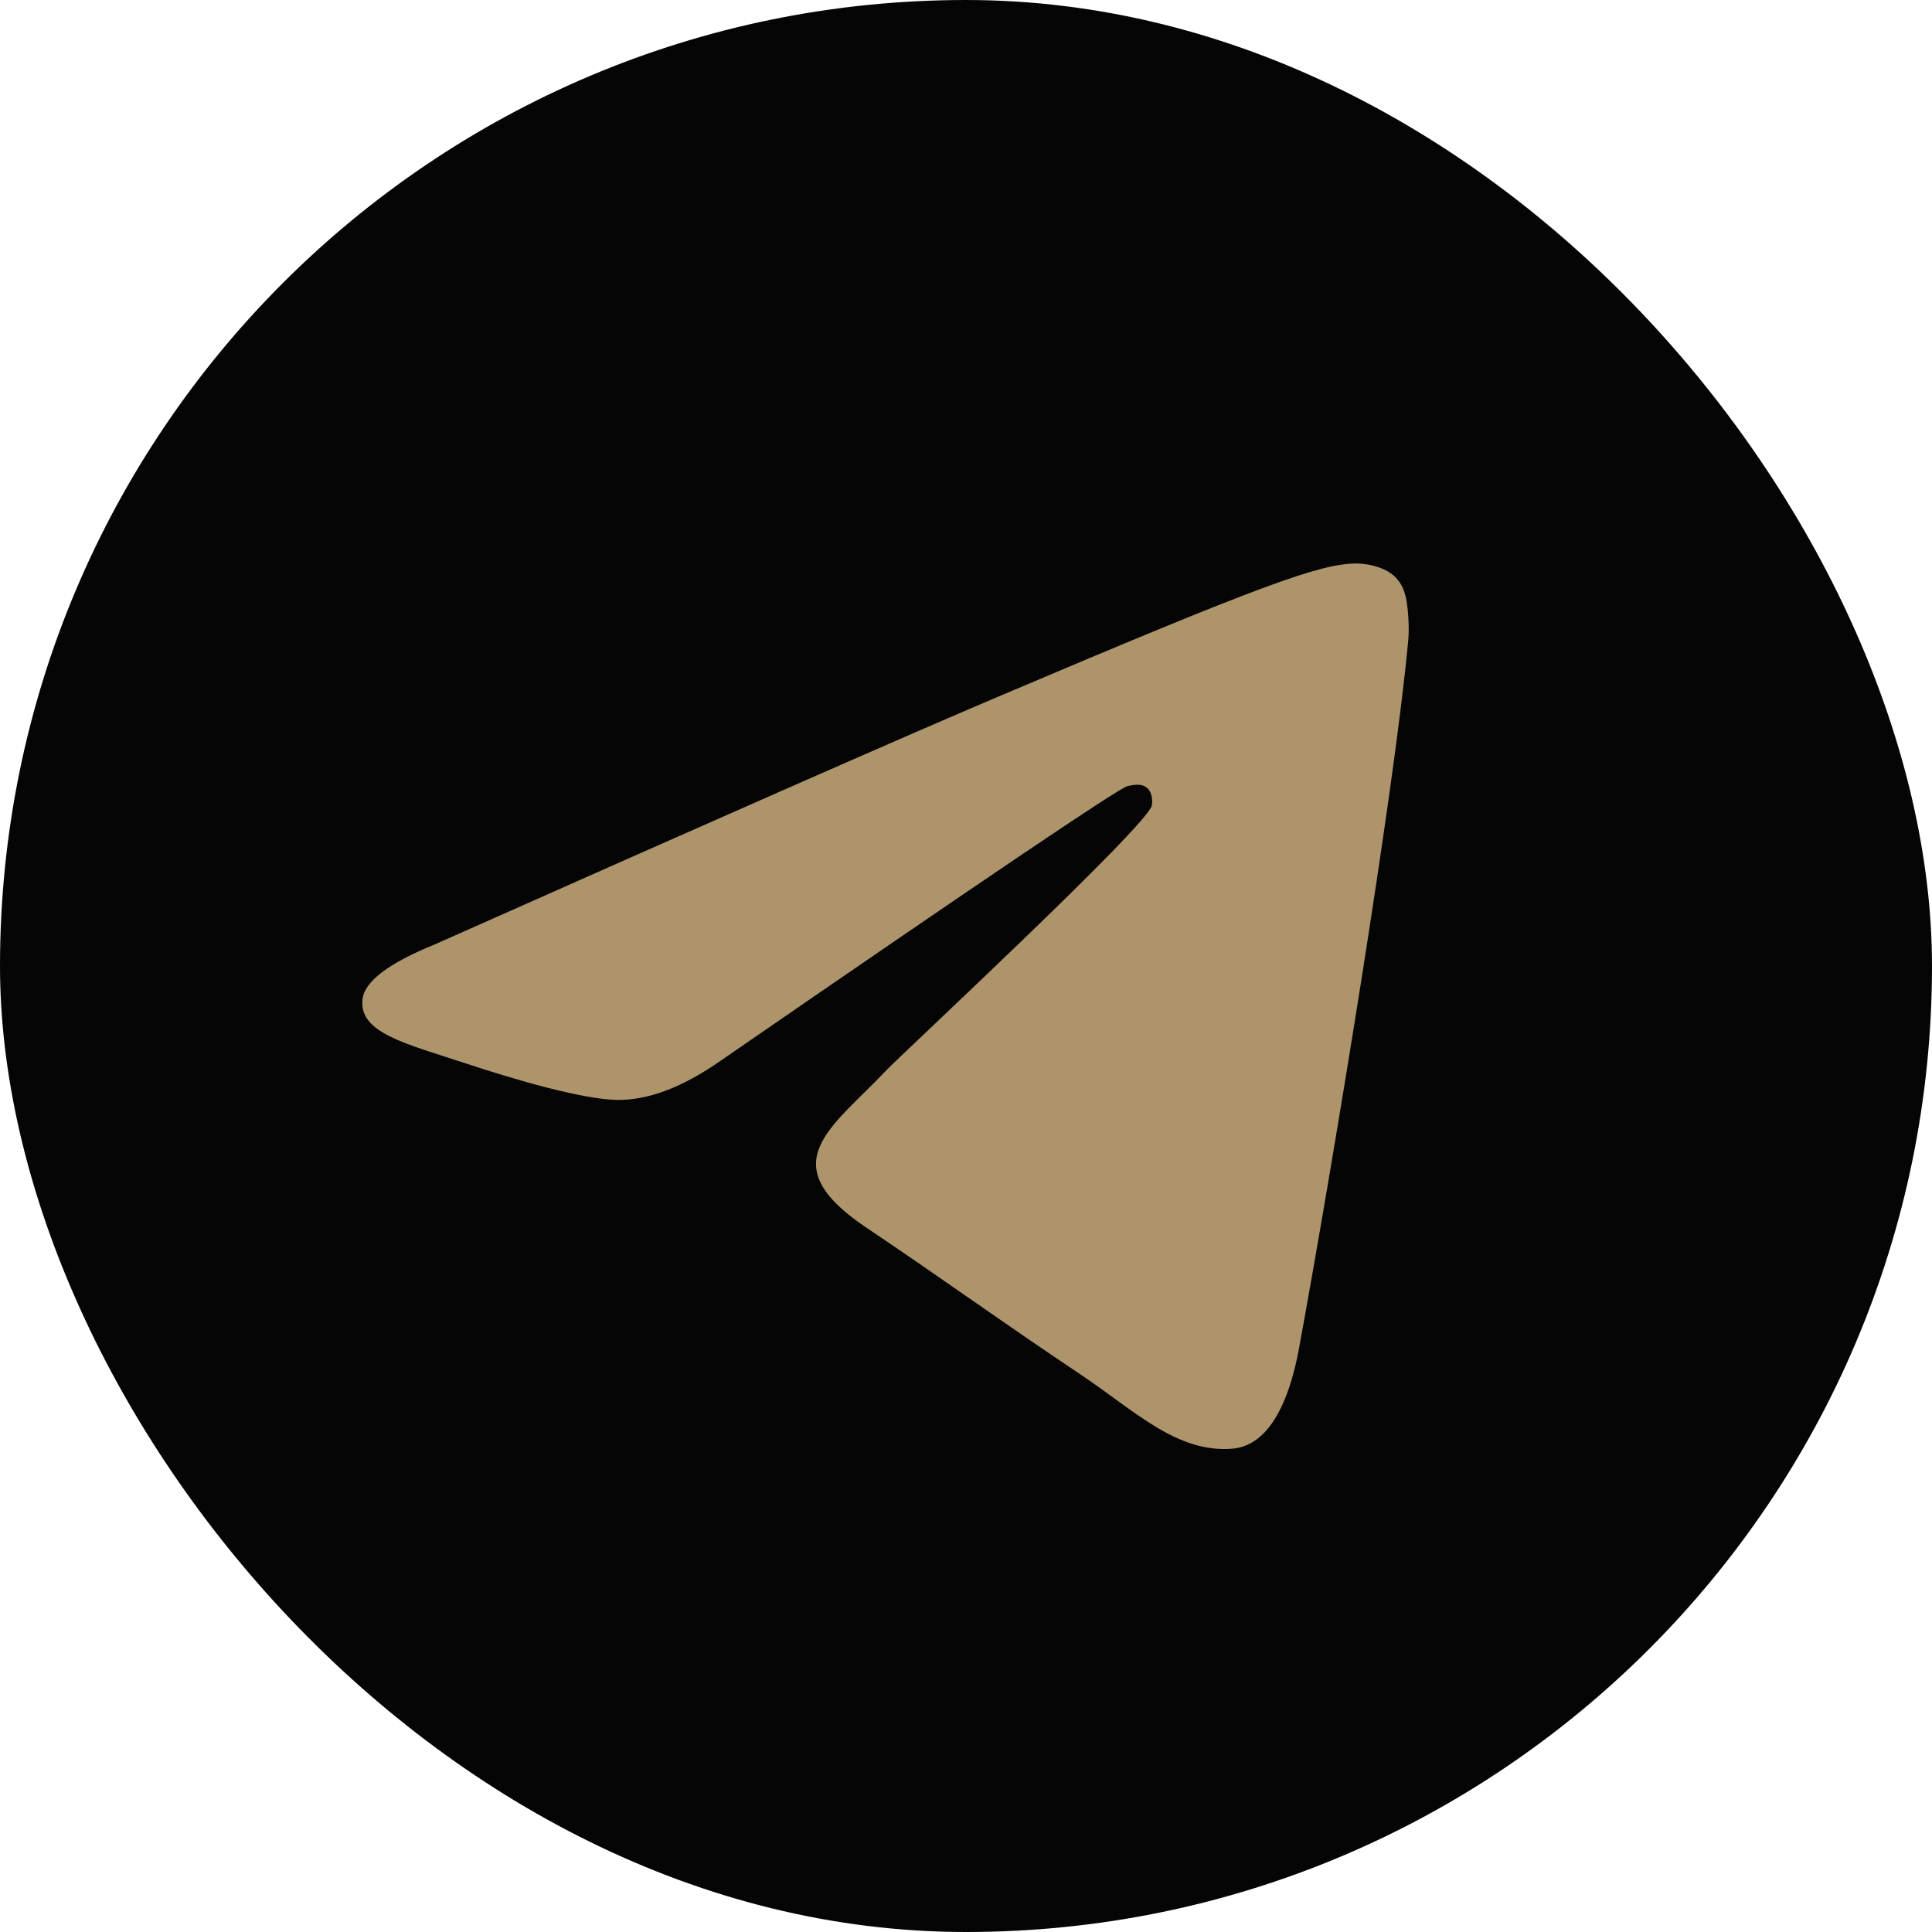 <?xml version="1.0" encoding="UTF-8"?> <svg xmlns="http://www.w3.org/2000/svg" width="23" height="23" viewBox="0 0 23 23" fill="none"><rect width="23" height="23" rx="11.5" fill="#050505"></rect><path d="M5.169 11.246C8.513 9.759 10.743 8.778 11.859 8.304C15.045 6.951 15.707 6.716 16.138 6.708C16.233 6.707 16.445 6.731 16.583 6.845C16.699 6.941 16.731 7.071 16.746 7.162C16.761 7.253 16.78 7.461 16.765 7.623C16.593 9.475 15.846 13.97 15.466 16.044C15.305 16.922 14.988 17.216 14.682 17.245C14.015 17.307 13.51 16.795 12.864 16.363C11.855 15.688 11.284 15.267 10.304 14.608C9.172 13.845 9.906 13.427 10.551 12.742C10.72 12.563 13.655 9.837 13.712 9.59C13.719 9.559 13.726 9.444 13.659 9.383C13.592 9.322 13.493 9.343 13.421 9.359C13.32 9.383 11.707 10.471 8.583 12.625C8.125 12.946 7.71 13.102 7.338 13.094C6.929 13.085 6.141 12.857 5.555 12.663C4.837 12.425 4.266 12.299 4.316 11.894C4.341 11.683 4.626 11.467 5.169 11.246Z" fill="#AE946B"></path></svg> 